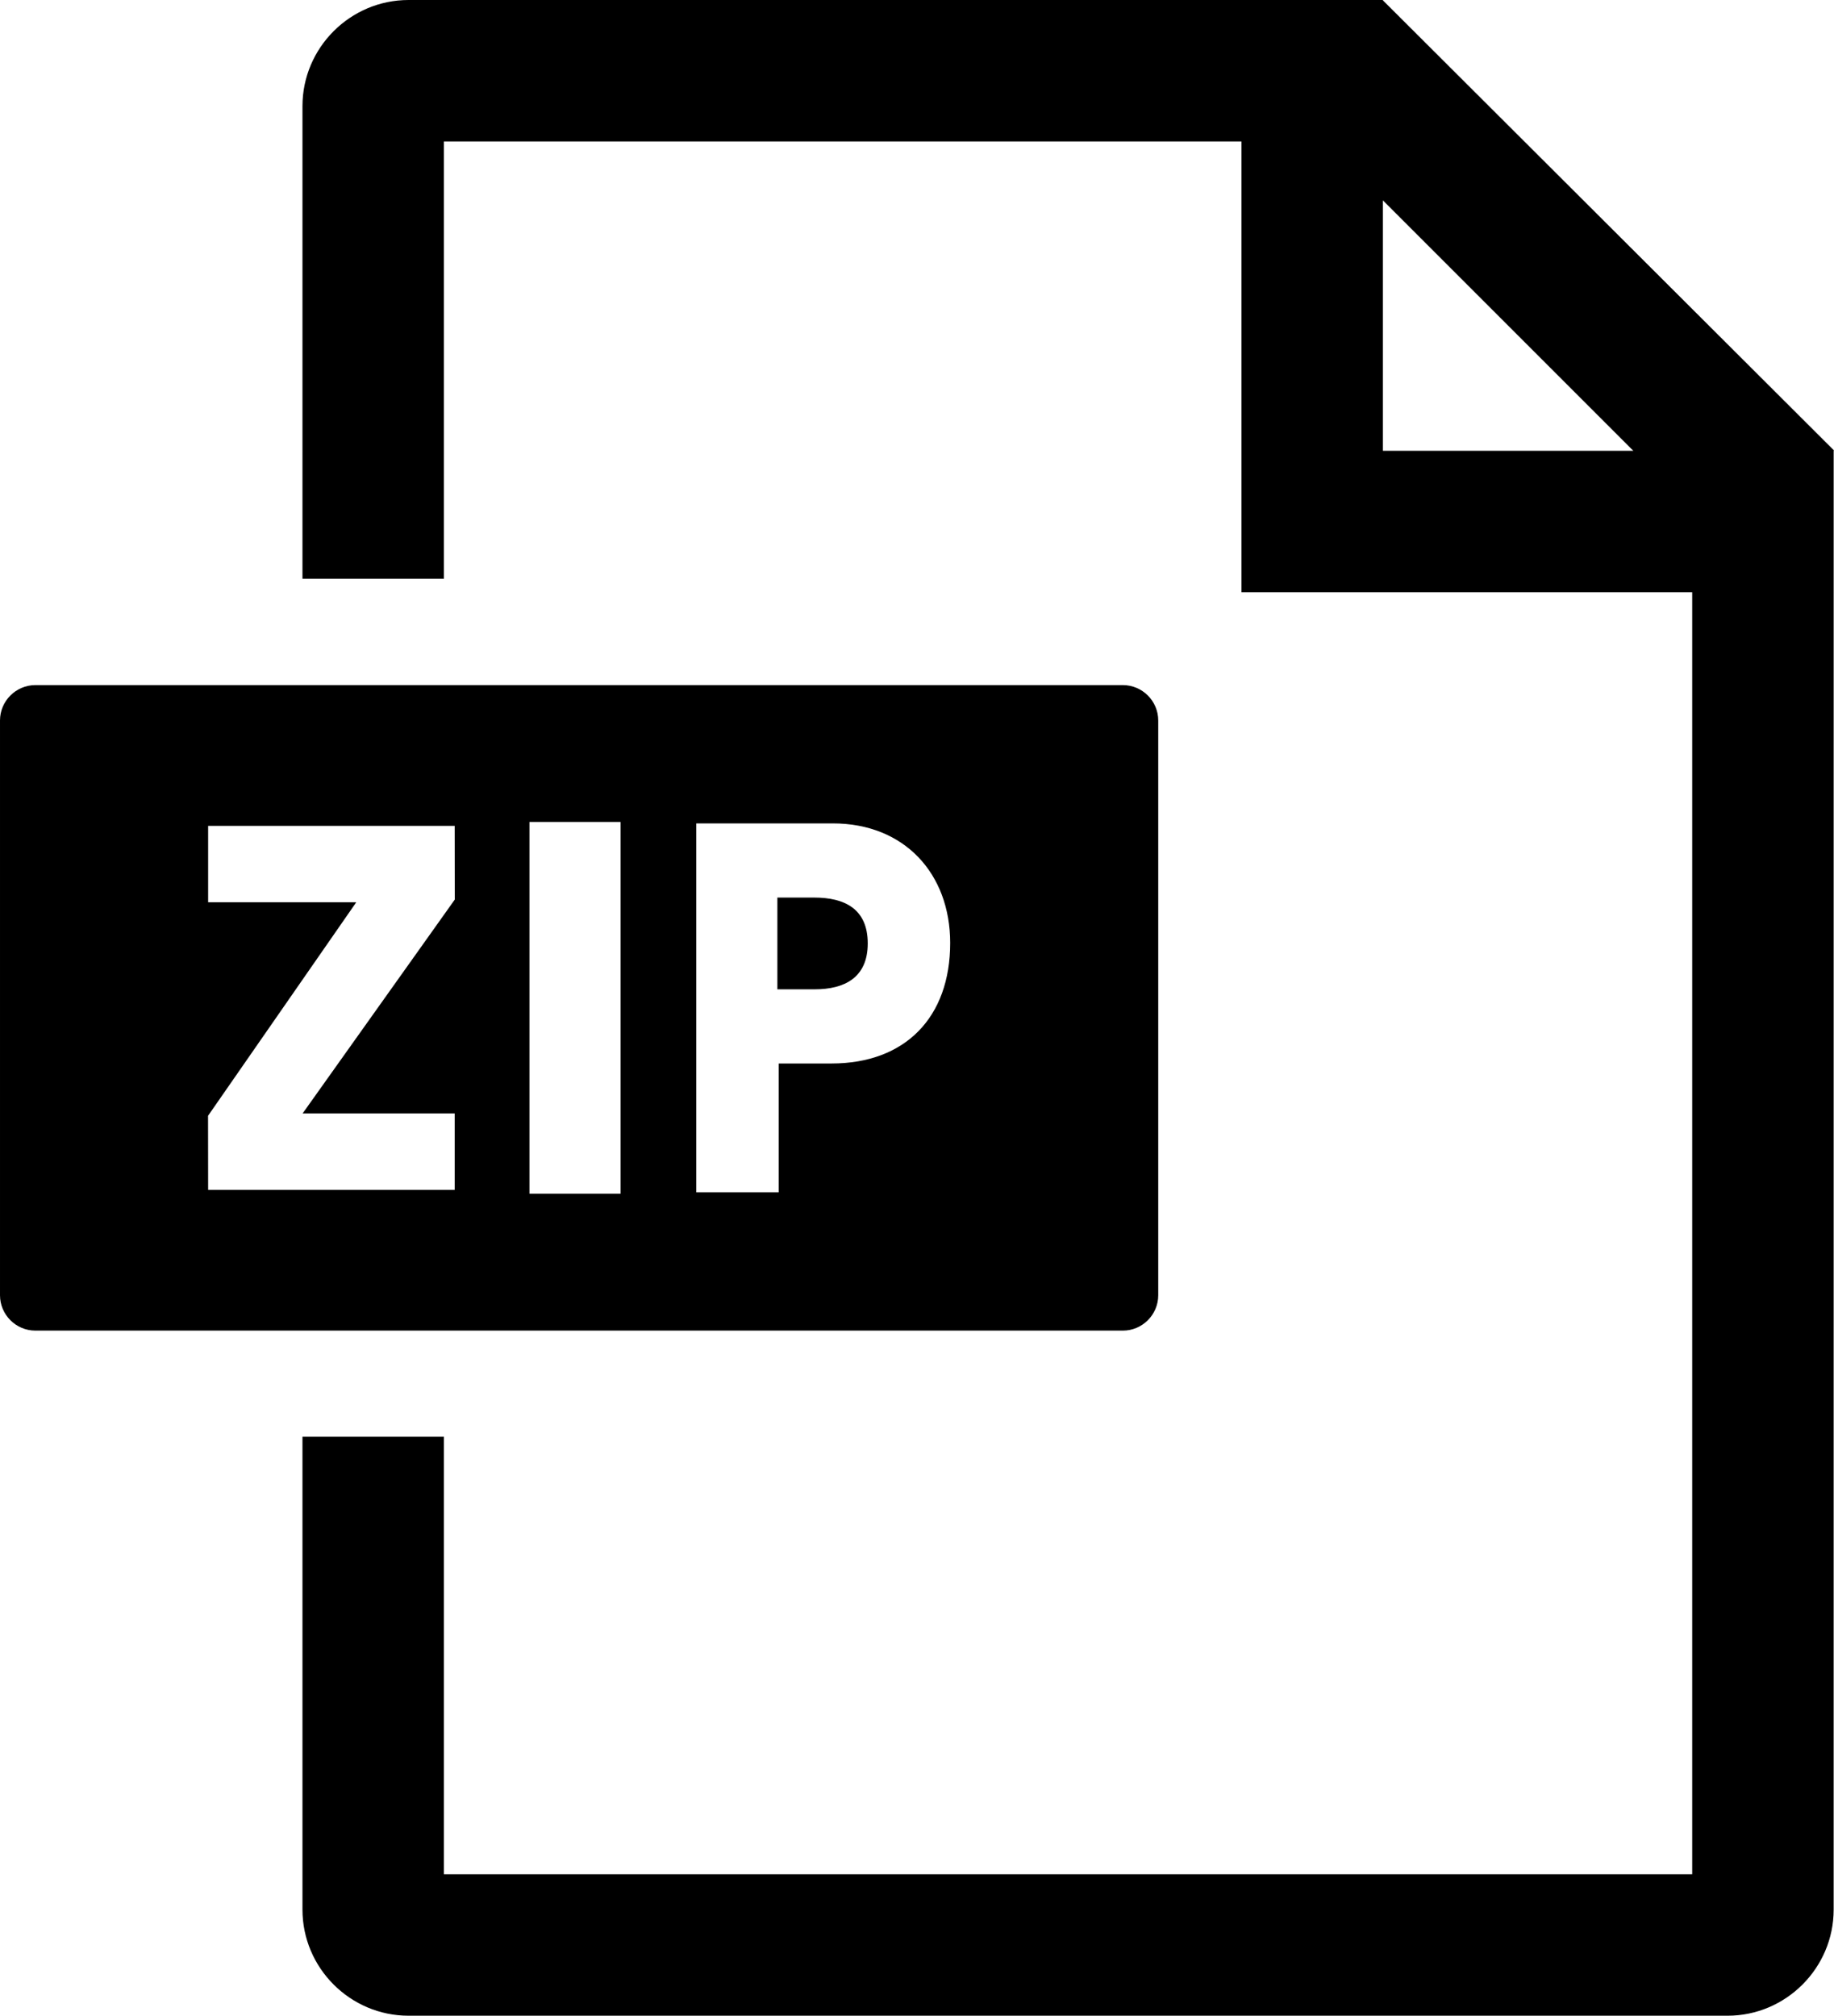 <?xml version="1.0" encoding="UTF-8"?>
<svg id="_レイヤー_2" data-name="レイヤー 2" xmlns="http://www.w3.org/2000/svg" width="182.961mm" height="201.083mm" viewBox="0 0 518.629 570">
  <g id="contents">
    <g>
      <path d="M391.068,.095v-.095H115.534c-16.5,0-30,13.5-30,30V163.632h40V40h225.534v127.466h127.465v362.534H125.534v-123.732h-40v133.732c0,16.5,13.5,30,30,30H488.533c16.5,0,30-13.5,30-30l.004-412.534,.092-.092L391.068,.095Zm0,127.371V56.665l70.801,70.801h-70.801Z"/>
      <g>
        <path d="M230.269,253.813h-10.44v25.943h10.568c8.326,0,14.989-3.235,14.989-12.972,0-9.863-6.663-12.971-15.117-12.971Z"/>
        <path d="M317.533,193.732H10c-5.5,0-10,4.5-10,10v162.535c0,5.5,4.5,10,10,10H317.533c5.5,0,10-4.5,10-10V203.732c0-5.5-4.5-10-10-10Zm-188.949,121.128v21.605H58.858l-.024-20.947,41.913-60.38H58.857v-21.606h69.726l.023,20.842-43.033,60.485h43.011Zm46.893,22.706h-25.756v-105.133h25.756v105.133Zm59.66-36.835h-14.924v36.431h-23.314v-104.324h38.622c20.241,0,33.178,14.219,33.178,33.818,0,21.01-12.683,34.076-33.562,34.076Z"/>
      </g>
    </g>
  </g>
</svg>